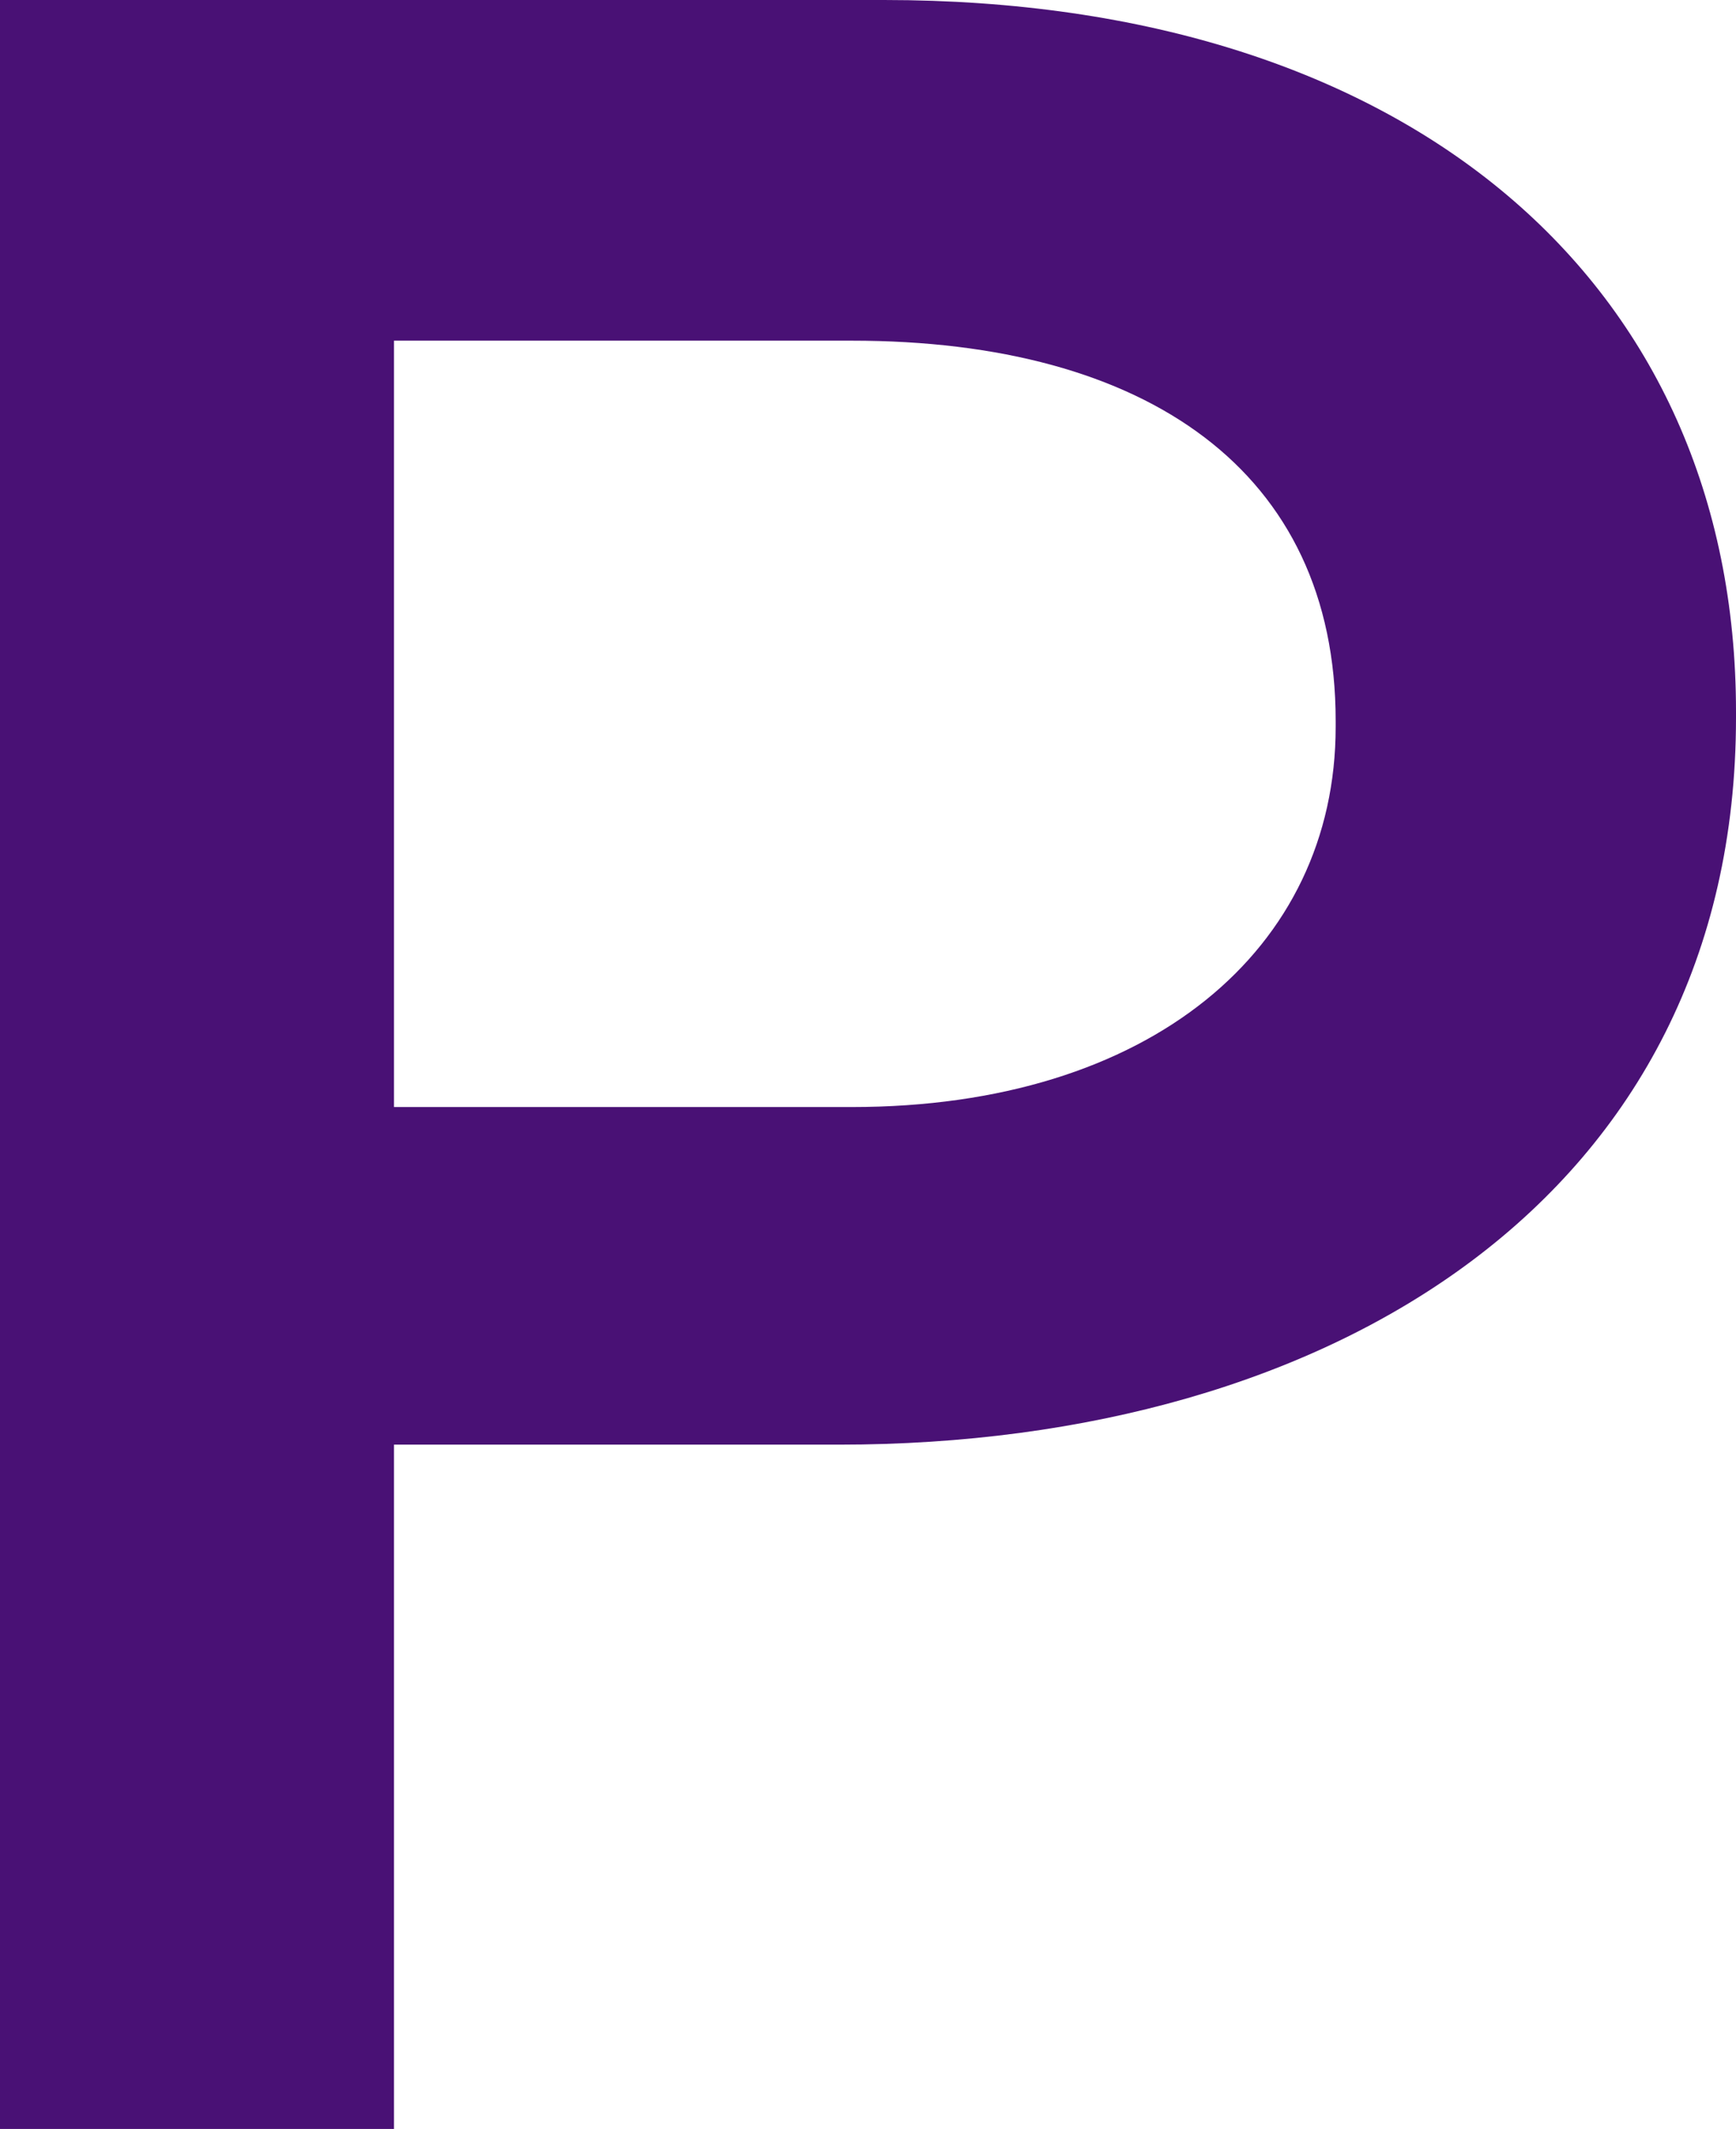 <svg xmlns="http://www.w3.org/2000/svg" width="162.293" height="198.903" viewBox="0 0 162.293 198.903">
  <path id="Tracé_89" data-name="Tracé 89" d="M.026,0H82.672c49.1,0,79.647,26.429,79.647,66.494v.562c0,44.615-37.727,67.913-83.841,67.913H36.859V198.9H.026ZM79.673,103.427c27.852,0,45.22-14.769,45.22-35.514v-.571c0-23.3-17.669-35.514-45.22-35.514H36.859v71.6Z" transform="translate(-0.026)" fill="#491175"/>
</svg>